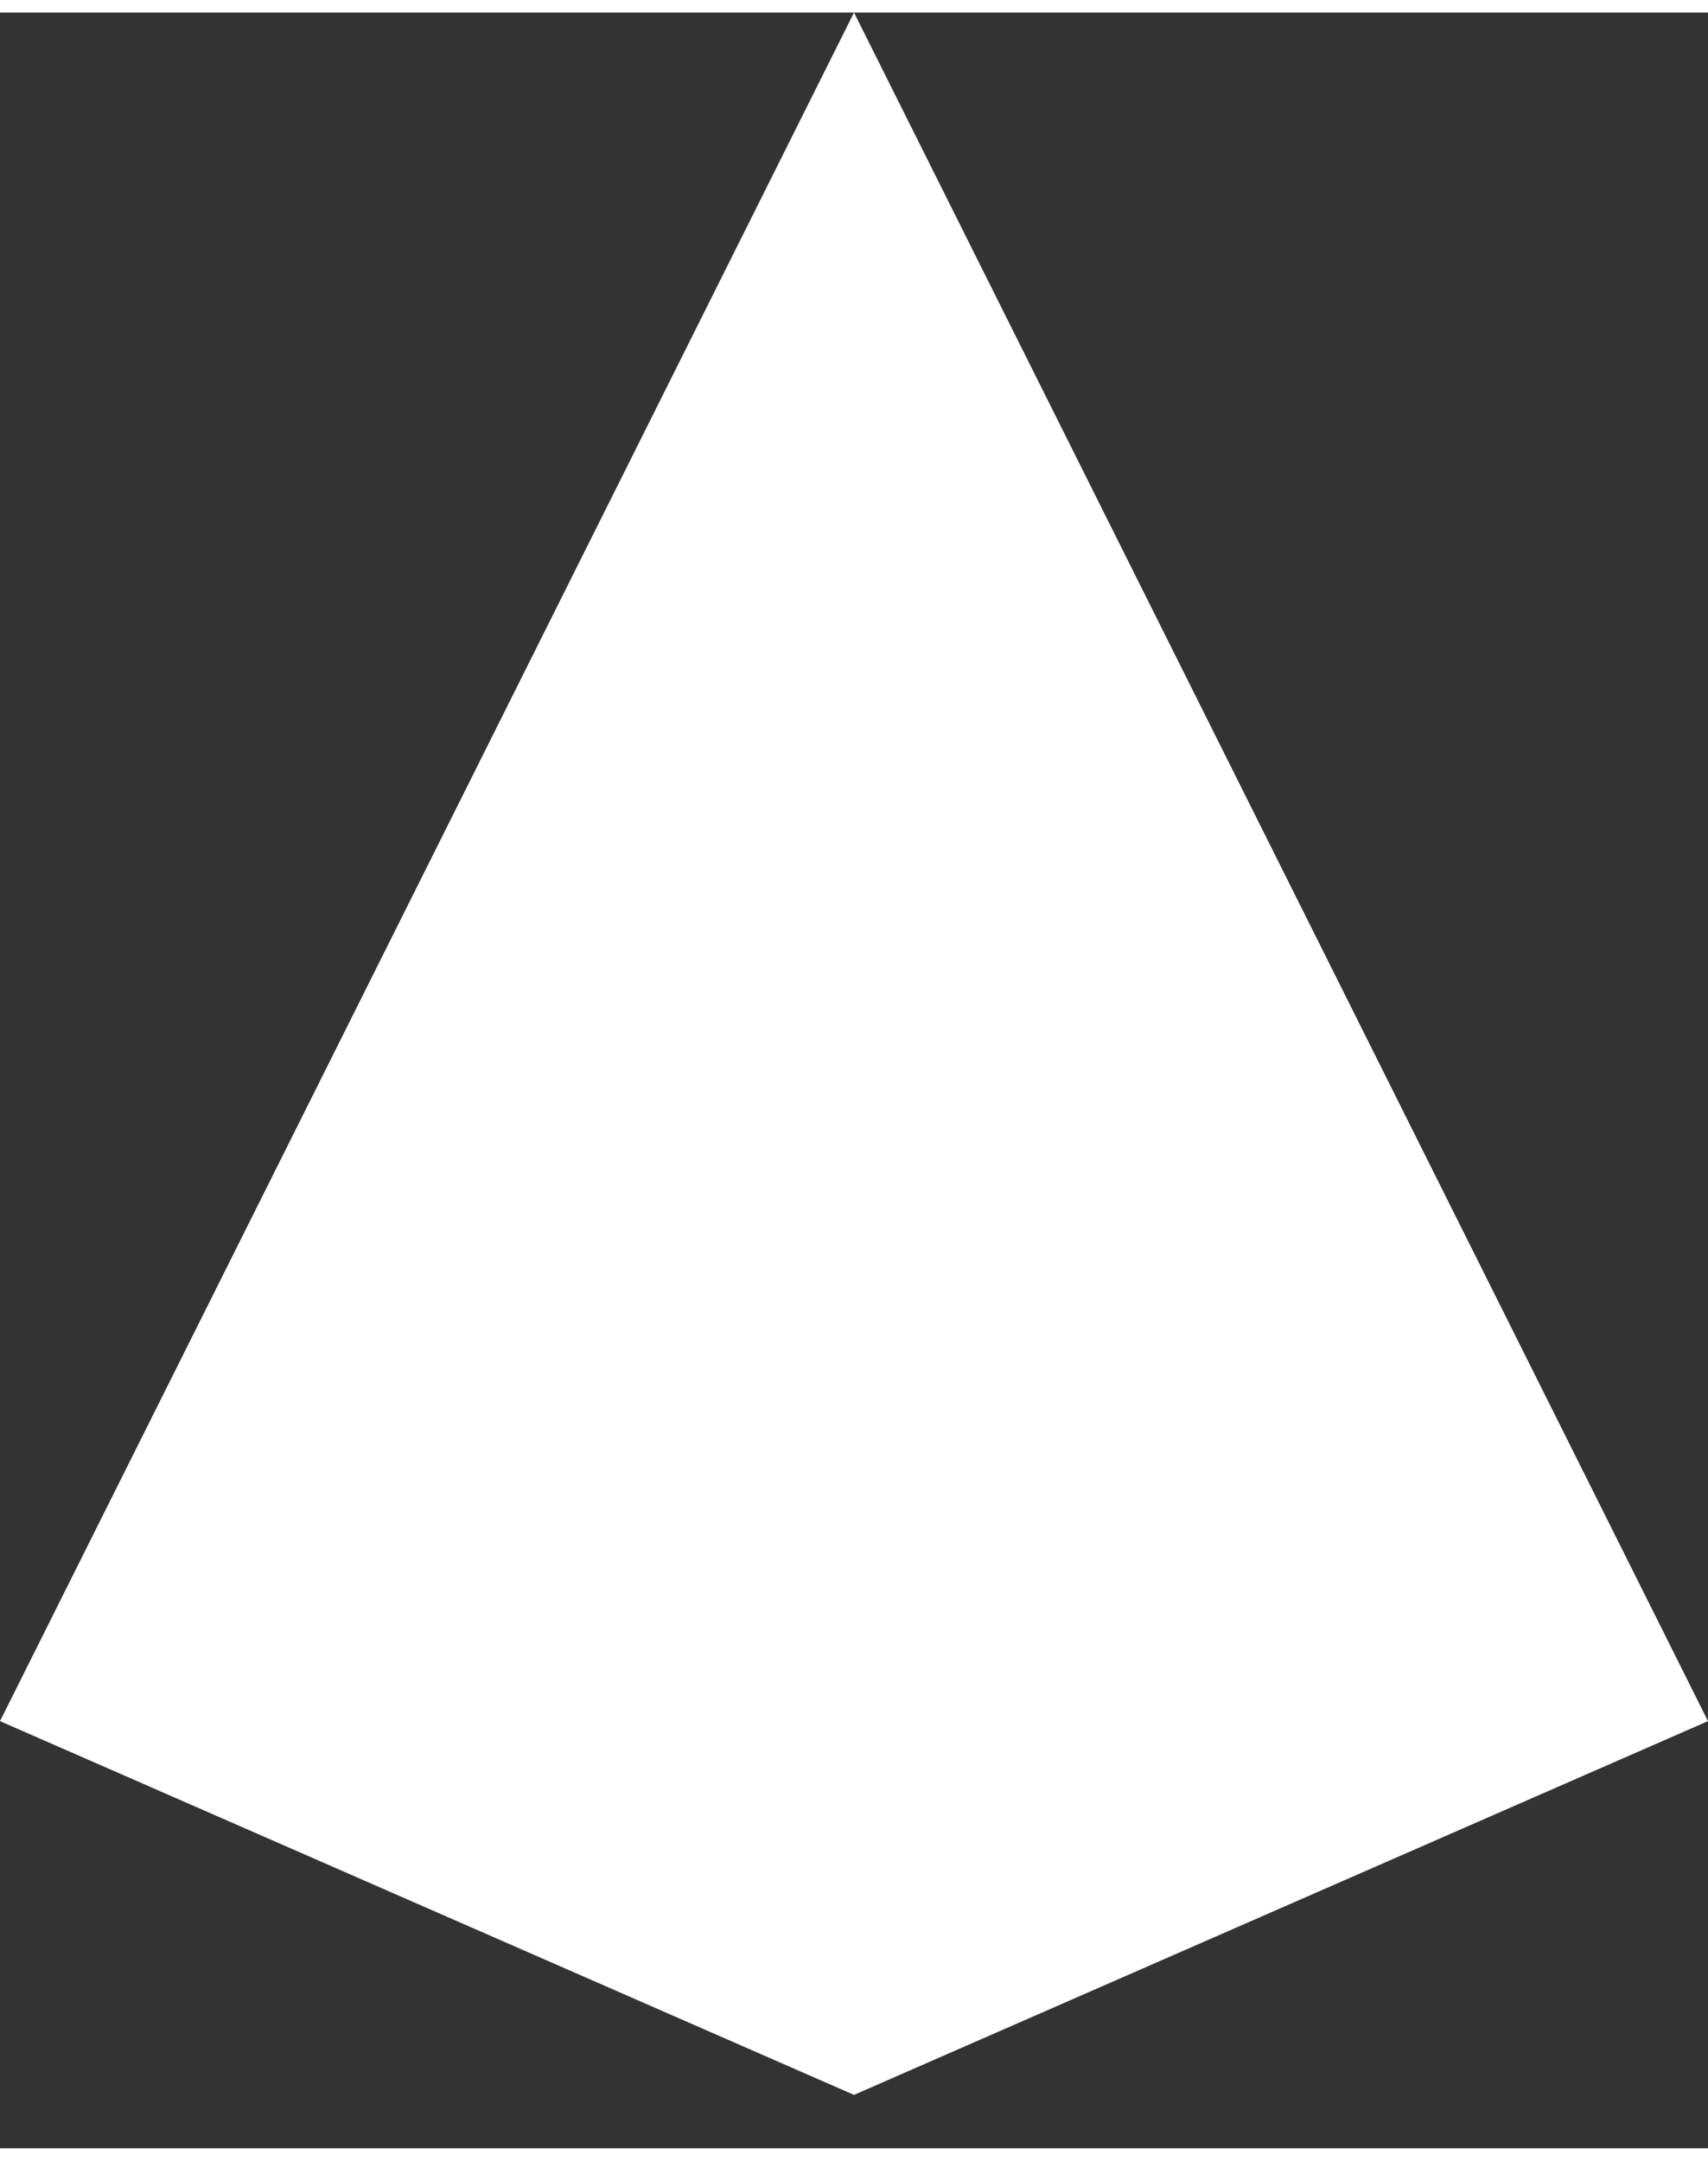 <svg width="34" height="43" viewBox="0 0 16 20" fill="none" xmlns="http://www.w3.org/2000/svg">
<rect x="0" y="0" width="16" height="20" fill="#333333" stroke="none"/>
<path d="M8 1.52588e-05L16 16L8 19.5L0 16L8 1.52588e-05Z" fill="white"/>
</svg> 